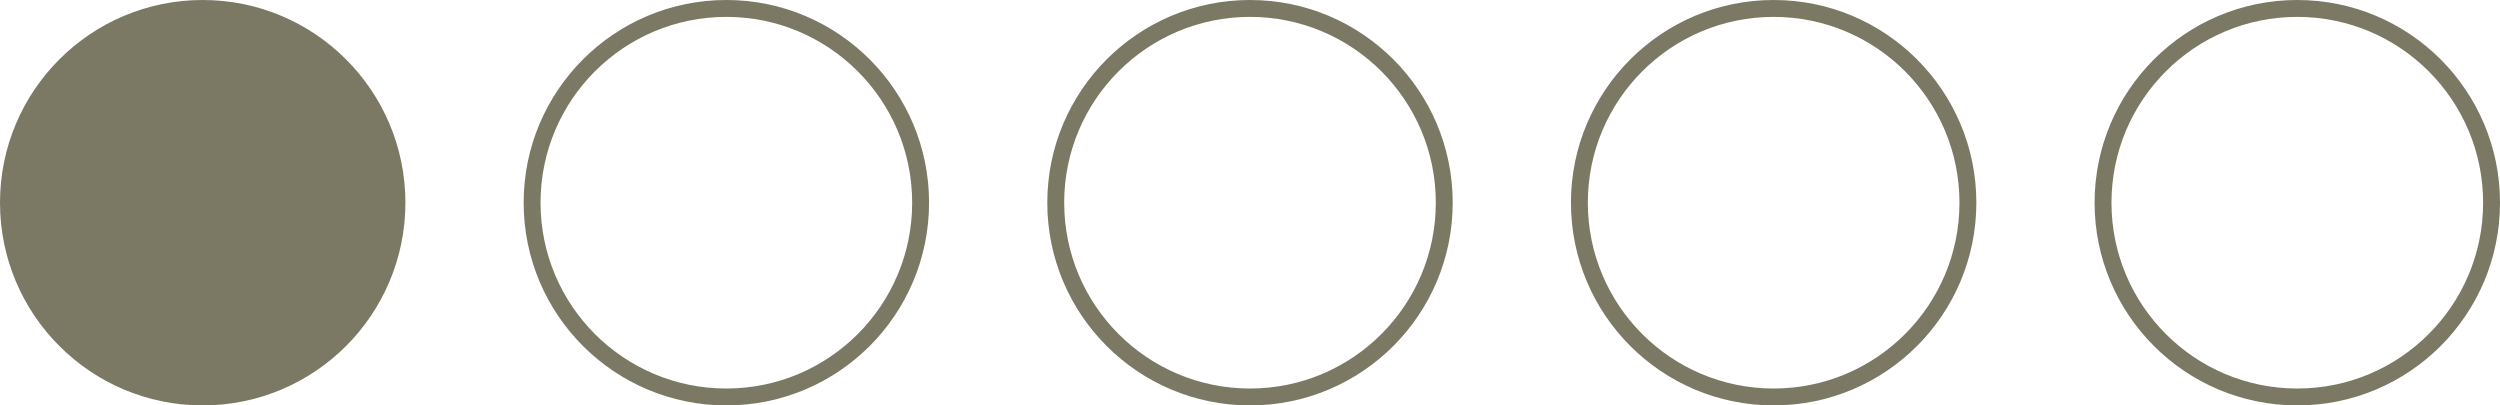 <?xml version="1.0" encoding="UTF-8"?> <svg xmlns="http://www.w3.org/2000/svg" width="148" height="24" viewBox="0 0 148 24" fill="none"><circle cx="12" cy="12" r="11.5" fill="#7B7963" stroke="#7B7963"></circle><circle cx="43" cy="12" r="11.5" stroke="#7B7963"></circle><circle cx="74" cy="12" r="11.5" stroke="#7B7963"></circle><circle cx="136" cy="12" r="11.5" stroke="#7B7963"></circle><circle cx="105" cy="12" r="11.5" stroke="#7B7963"></circle></svg> 